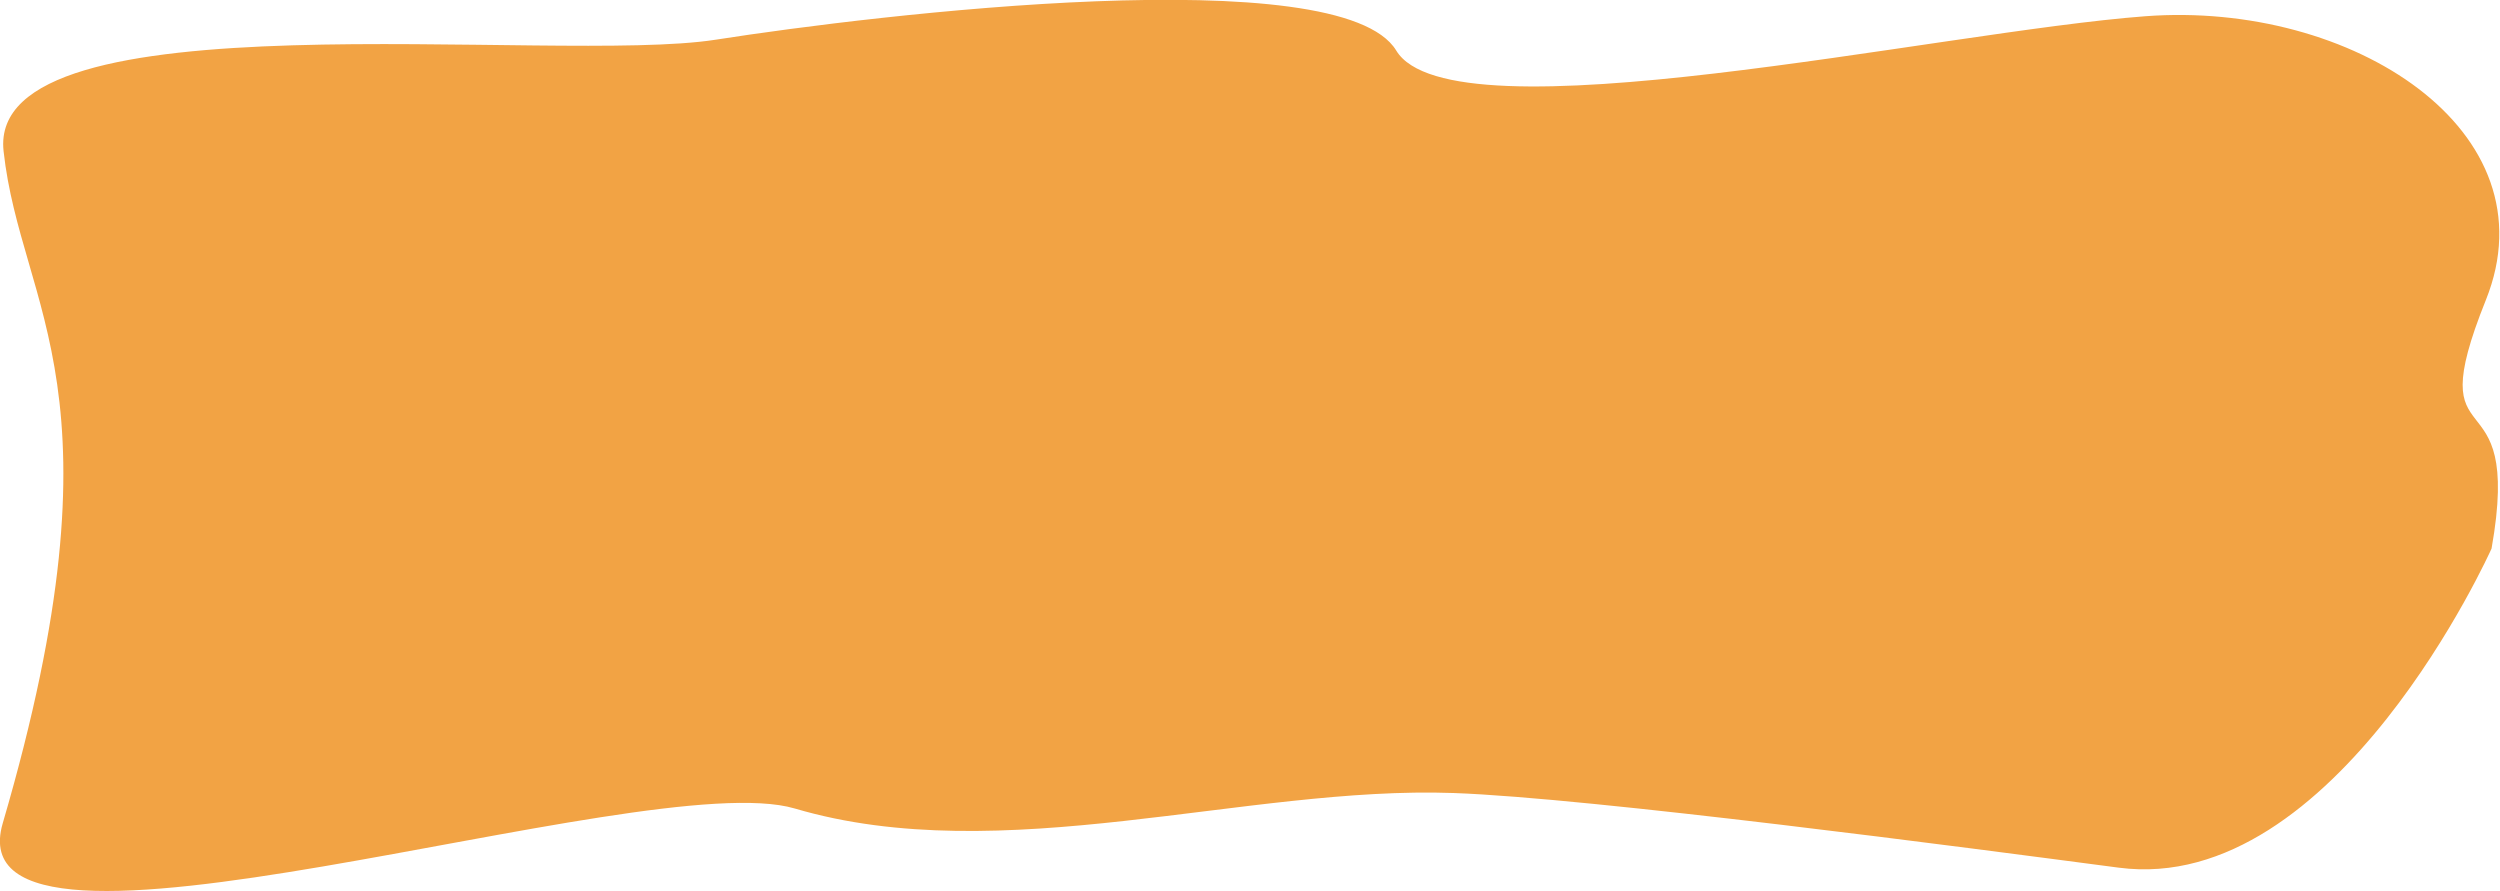 <?xml version="1.0" encoding="UTF-8" standalone="no"?>
<!-- Created with Inkscape (http://www.inkscape.org/) -->

<svg
   version="1.1"
   id="svg31022"
   width="896.525"
   height="319.661"
   viewBox="0 0 896.525 319.661"
   sodipodi:docname="zoltachmura.pdf"
   xmlns:inkscape="http://www.inkscape.org/namespaces/inkscape"
   xmlns:sodipodi="http://sodipodi.sourceforge.net/DTD/sodipodi-0.dtd"
   xmlns="http://www.w3.org/2000/svg"
   xmlns:svg="http://www.w3.org/2000/svg">
  <defs
     id="defs31026" />
  <sodipodi:namedview
     id="namedview31024"
     pagecolor="#ffffff"
     bordercolor="#000000"
     borderopacity="0.25"
     inkscape:showpageshadow="2"
     inkscape:pageopacity="0.0"
     inkscape:pagecheckerboard="0"
     inkscape:deskcolor="#d1d1d1"
     showgrid="false" />
  <g
     id="g31030"
     inkscape:groupmode="layer"
     inkscape:label="Page 1"
     transform="matrix(1.333,0,0,1.333,-112.506,-230.602)">
    <g
       id="g31032">
      <path
         d="m 754.691,320.57 c 0,0 -41.843,93.543 -100.289,85.848 -40.836,-5.379 -142.082,-18.762 -178.922,-20.082 -55.847,-1.996 -121.445,20.641 -177.269,4.164 -40.406,-11.93 -227.207,52.223 -213.07,3.957 34.078,-116.375 4.914,-138.043 0.222,-180.801 -4.691,-42.761 147.992,-23.16 191.586,-29.98 43.594,-6.821 168.176,-21.703 183.074,2.918 14.895,24.617 145.965,-5.055 201.528,-9.231 55.562,-4.175 109.902,30.782 91.609,76.344 -18.293,45.559 10.297,17.574 1.531,66.863 z"
         style="fill:#f2a344;fill-opacity:1;fill-rule:nonzero;stroke:none"
         id="path31034" />
    </g>
  </g>
</svg>
